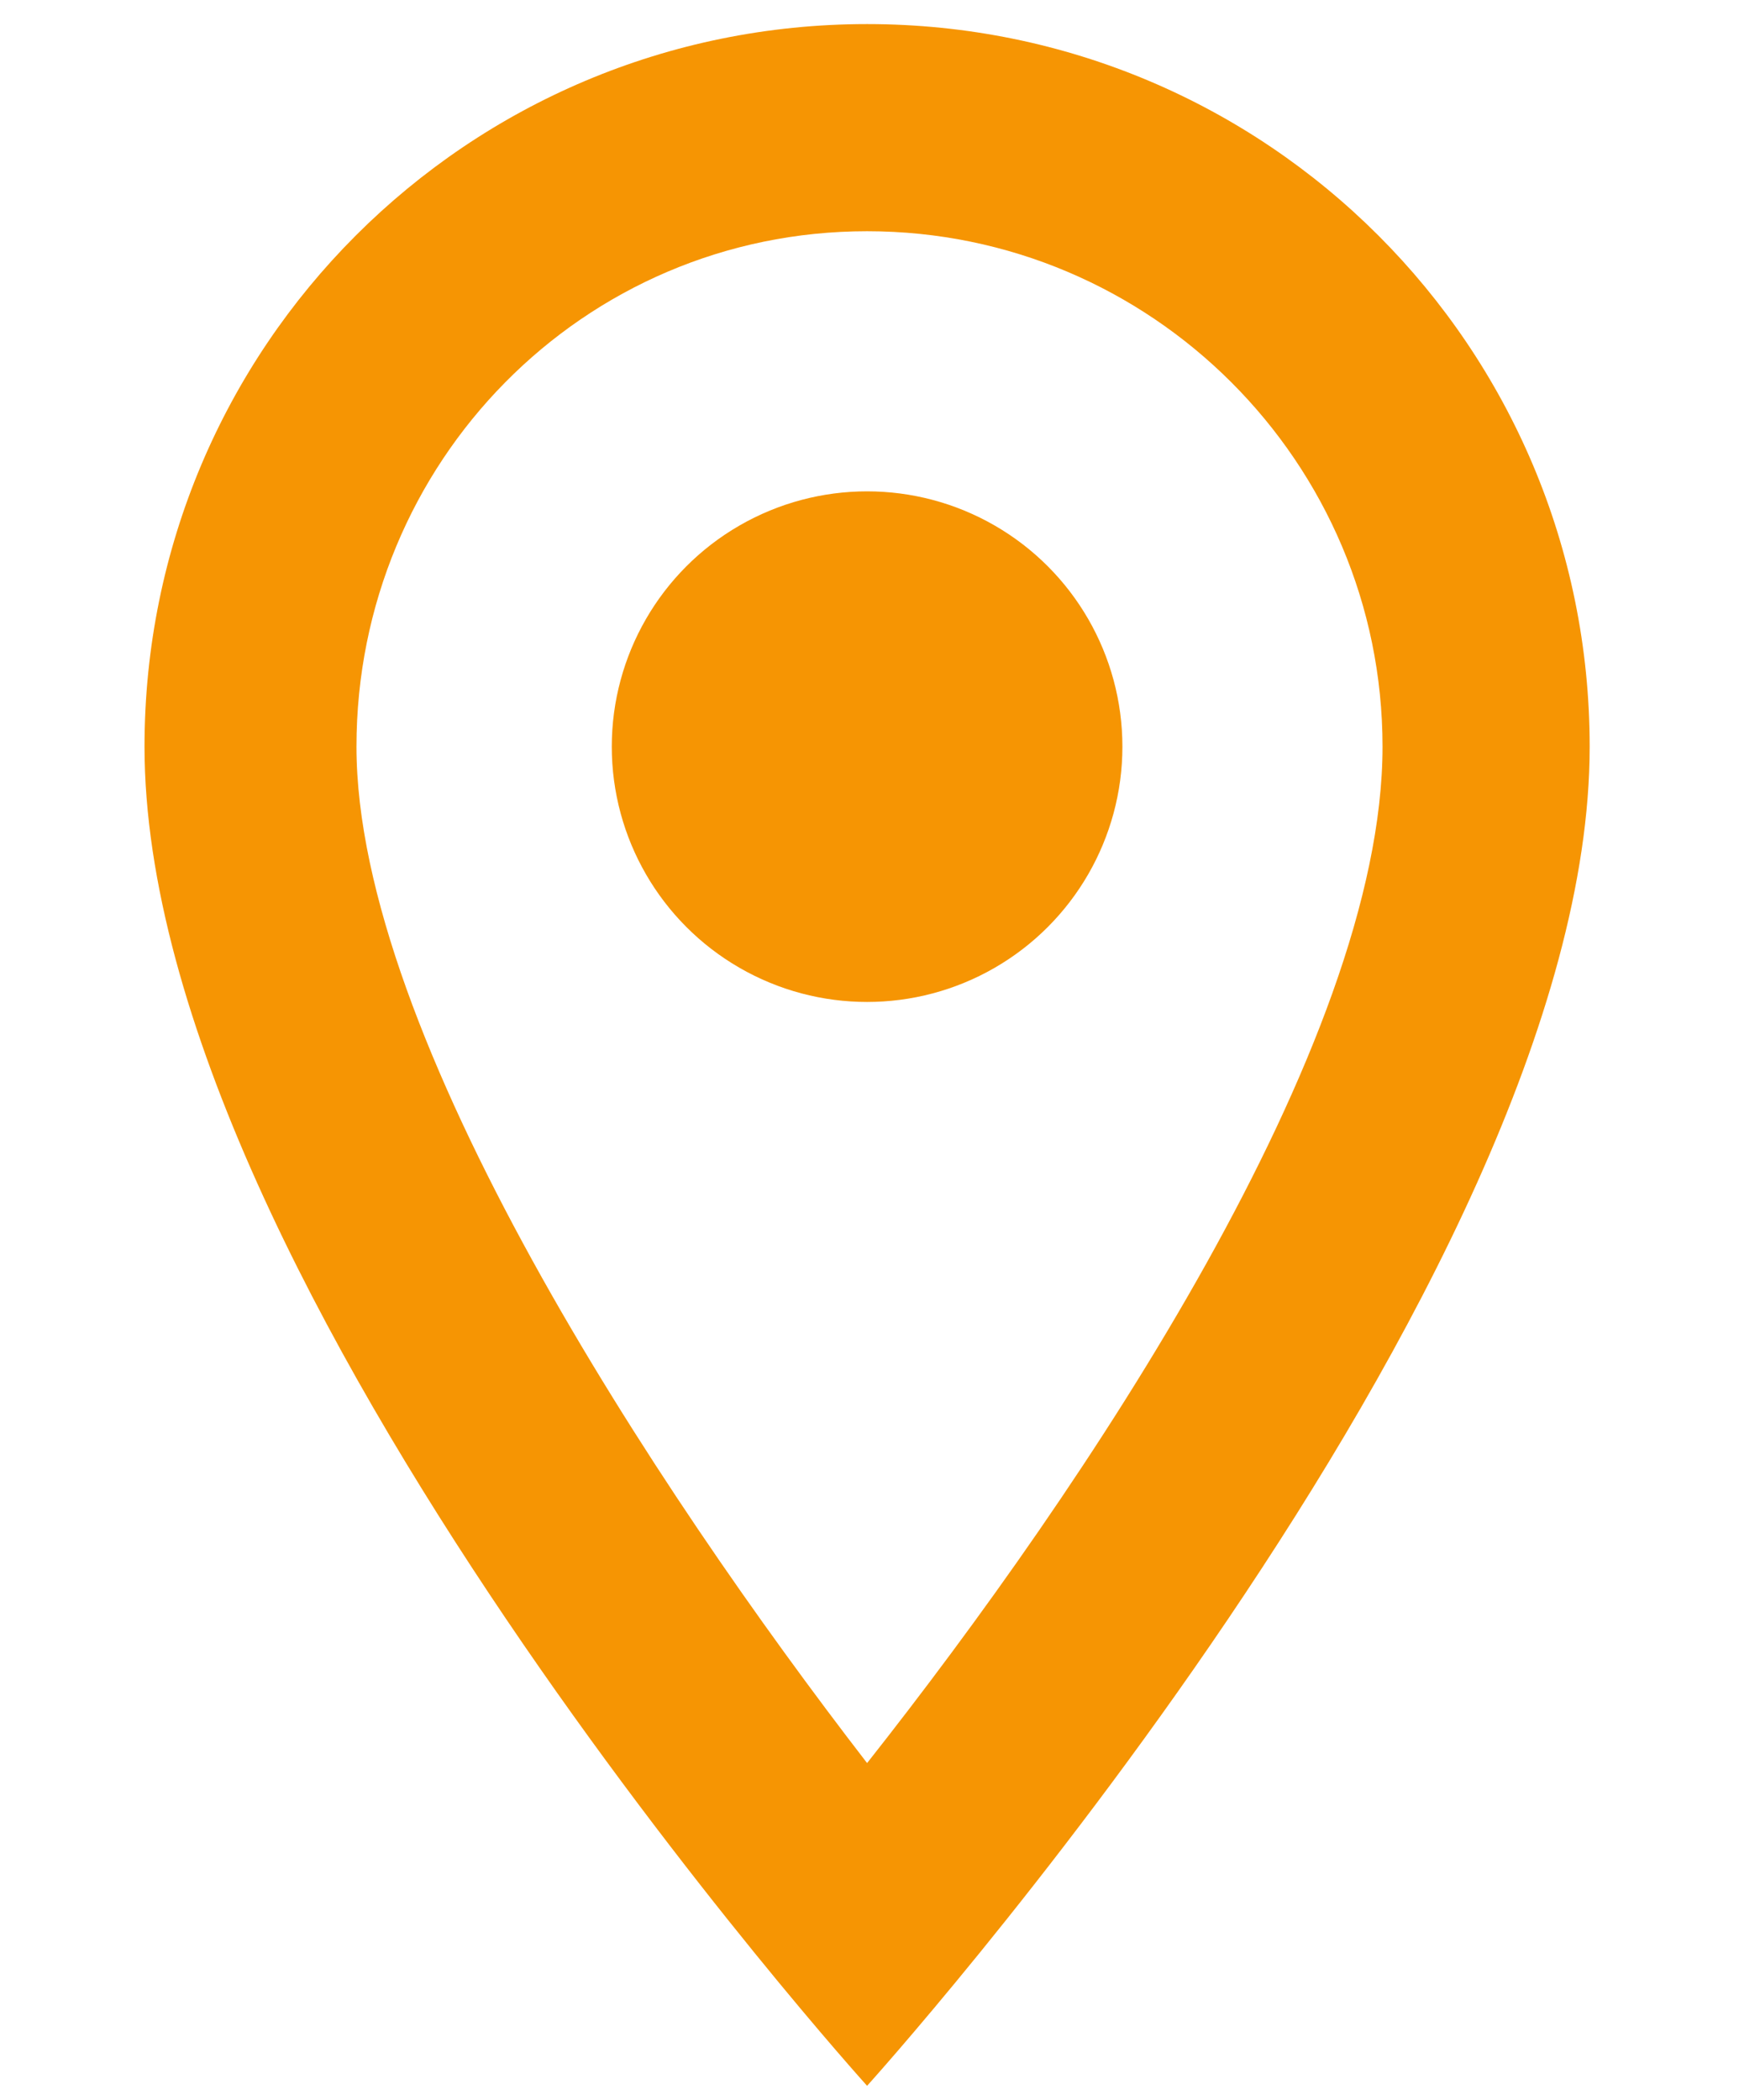 <?xml version="1.0" encoding="utf-8"?>
<!-- Generator: Adobe Illustrator 25.3.1, SVG Export Plug-In . SVG Version: 6.00 Build 0)  -->
<svg version="1.1" id="Layer_1" xmlns="http://www.w3.org/2000/svg" xmlns:xlink="http://www.w3.org/1999/xlink" x="0px" y="0px"
	 viewBox="0 0 36.1 43.6" style="enable-background:new 0 0 36.1 43.6;" xml:space="preserve">
<style type="text/css">
	.st0{fill:none;}
	.st1{fill:#F69503;}
</style>
<path class="st0" d="M-7.6-3.8h51.3v51.3H-7.6V-3.8z"/>
<path class="st1" d="M18,0.5c-8.3,0-15,6.7-15,15c0,11.2,15,27.8,15,27.8s15-16.6,15-27.8C33,7.2,26.3,0.5,18,0.5z M7.4,15.5
	C7.4,9.6,12.1,4.8,18,4.8s10.7,4.8,10.7,10.7c0,6.2-6.2,15.4-10.7,21.1C13.6,30.9,7.4,21.5,7.4,15.5z"/>
<circle class="st1" cx="18" cy="15.5" r="5.3"/>
</svg>
